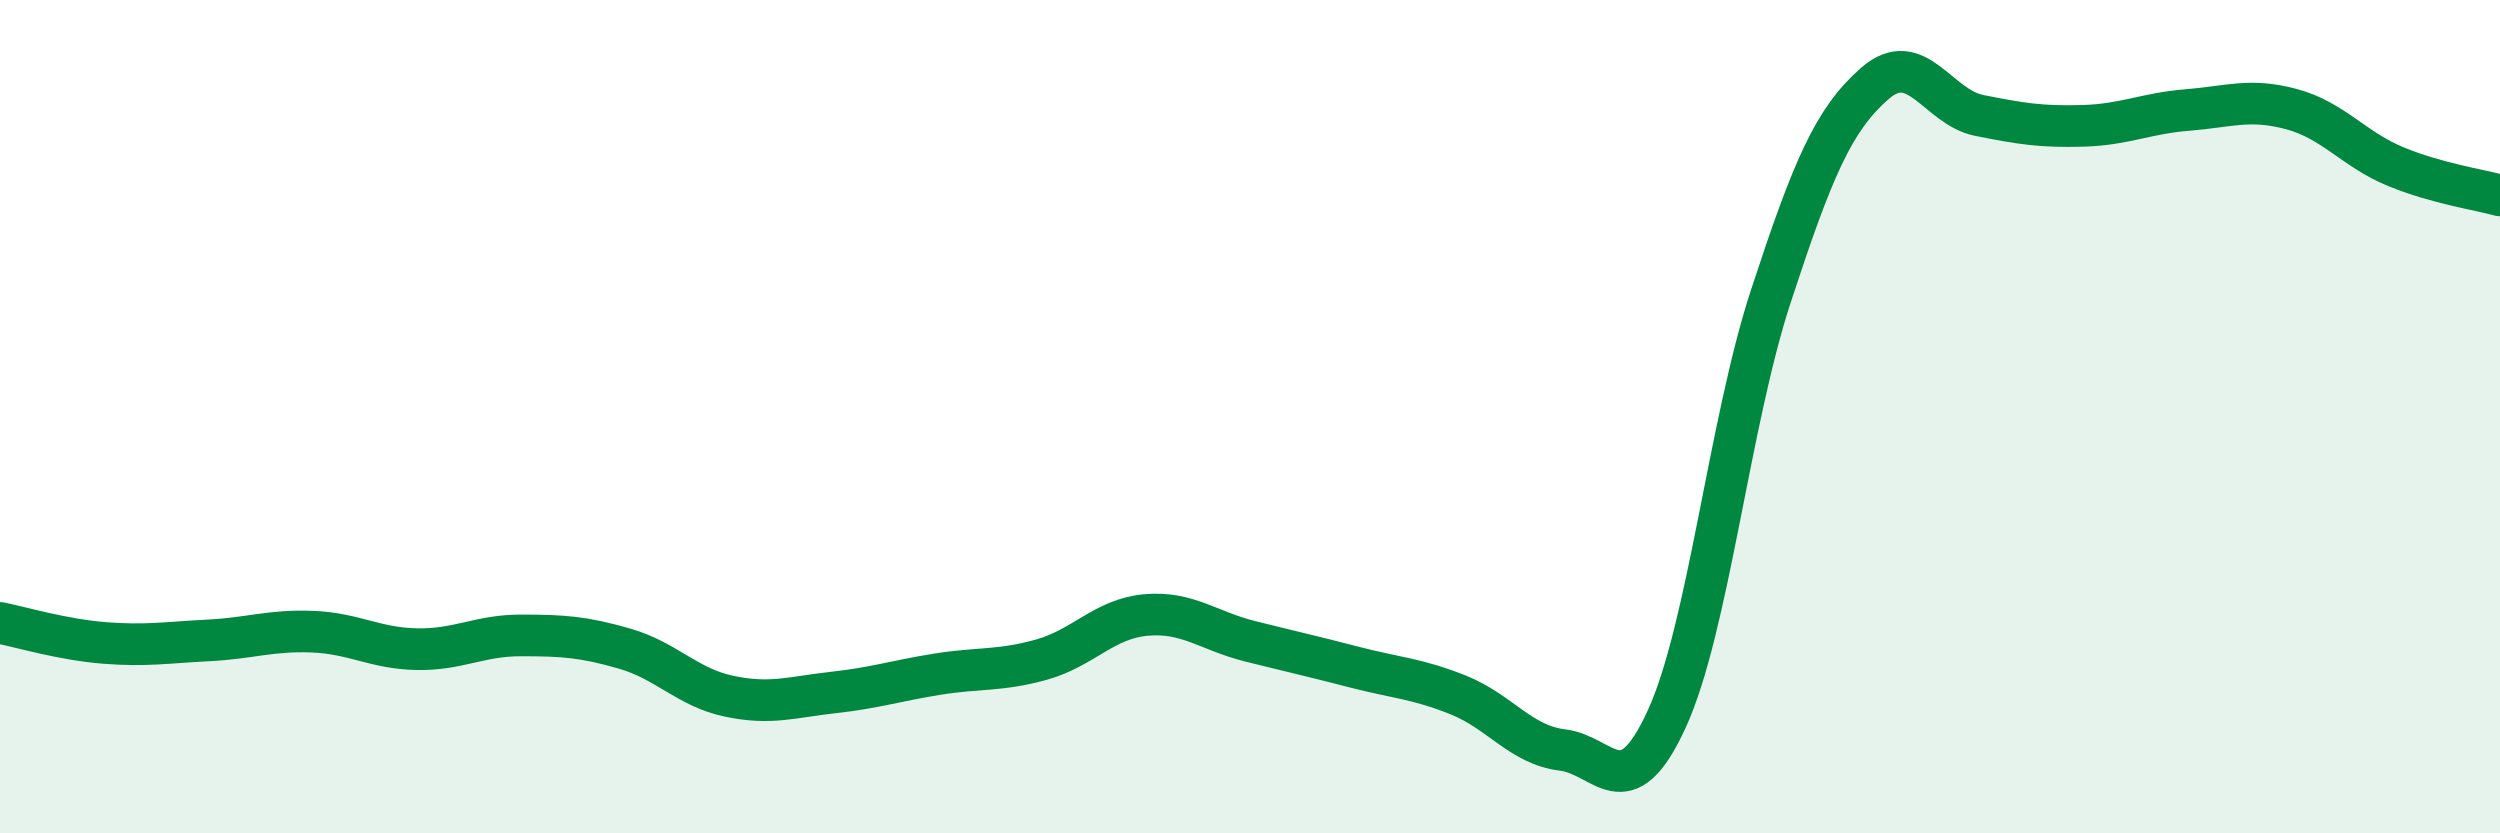 
    <svg width="60" height="20" viewBox="0 0 60 20" xmlns="http://www.w3.org/2000/svg">
      <path
        d="M 0,14.95 C 0.5,15.05 1.5,15.35 2.5,15.43 C 3.5,15.51 4,15.42 5,15.37 C 6,15.32 6.5,15.12 7.5,15.16 C 8.5,15.2 9,15.56 10,15.58 C 11,15.6 11.5,15.25 12.5,15.25 C 13.5,15.25 14,15.28 15,15.57 C 16,15.86 16.5,16.5 17.5,16.71 C 18.5,16.92 19,16.73 20,16.62 C 21,16.51 21.5,16.34 22.5,16.18 C 23.5,16.02 24,16.11 25,15.83 C 26,15.55 26.5,14.85 27.5,14.76 C 28.5,14.67 29,15.14 30,15.39 C 31,15.64 31.5,15.75 32.5,16.01 C 33.5,16.27 34,16.28 35,16.68 C 36,17.08 36.5,17.88 37.5,18 C 38.5,18.12 39,19.44 40,17.26 C 41,15.08 41.5,10.16 42.5,7.11 C 43.5,4.06 44,2.87 45,2 C 46,1.13 46.5,2.57 47.5,2.77 C 48.5,2.97 49,3.05 50,3.02 C 51,2.99 51.5,2.72 52.5,2.64 C 53.5,2.56 54,2.35 55,2.62 C 56,2.89 56.5,3.59 57.5,4 C 58.5,4.41 59.5,4.55 60,4.69L60 20L0 20Z"
        fill="#008740"
        opacity="0.1"
        stroke-linecap="round"
        stroke-linejoin="round"
      />
      <path
        d="M 0,14.95 C 0.5,15.05 1.5,15.35 2.5,15.43 C 3.5,15.51 4,15.42 5,15.37 C 6,15.32 6.5,15.12 7.5,15.16 C 8.5,15.2 9,15.56 10,15.58 C 11,15.6 11.5,15.25 12.5,15.25 C 13.5,15.25 14,15.28 15,15.57 C 16,15.86 16.5,16.5 17.5,16.71 C 18.5,16.92 19,16.73 20,16.62 C 21,16.51 21.5,16.34 22.5,16.18 C 23.5,16.02 24,16.11 25,15.83 C 26,15.55 26.5,14.85 27.5,14.76 C 28.5,14.67 29,15.14 30,15.39 C 31,15.64 31.5,15.75 32.5,16.01 C 33.5,16.27 34,16.28 35,16.68 C 36,17.08 36.5,17.88 37.5,18 C 38.5,18.12 39,19.44 40,17.26 C 41,15.08 41.5,10.16 42.5,7.11 C 43.5,4.06 44,2.87 45,2 C 46,1.13 46.5,2.57 47.5,2.77 C 48.5,2.97 49,3.05 50,3.02 C 51,2.99 51.5,2.72 52.5,2.64 C 53.5,2.56 54,2.35 55,2.62 C 56,2.89 56.5,3.59 57.5,4 C 58.5,4.41 59.5,4.55 60,4.69"
        stroke="#008740"
        stroke-width="1"
        fill="none"
        stroke-linecap="round"
        stroke-linejoin="round"
      />
    </svg>
  